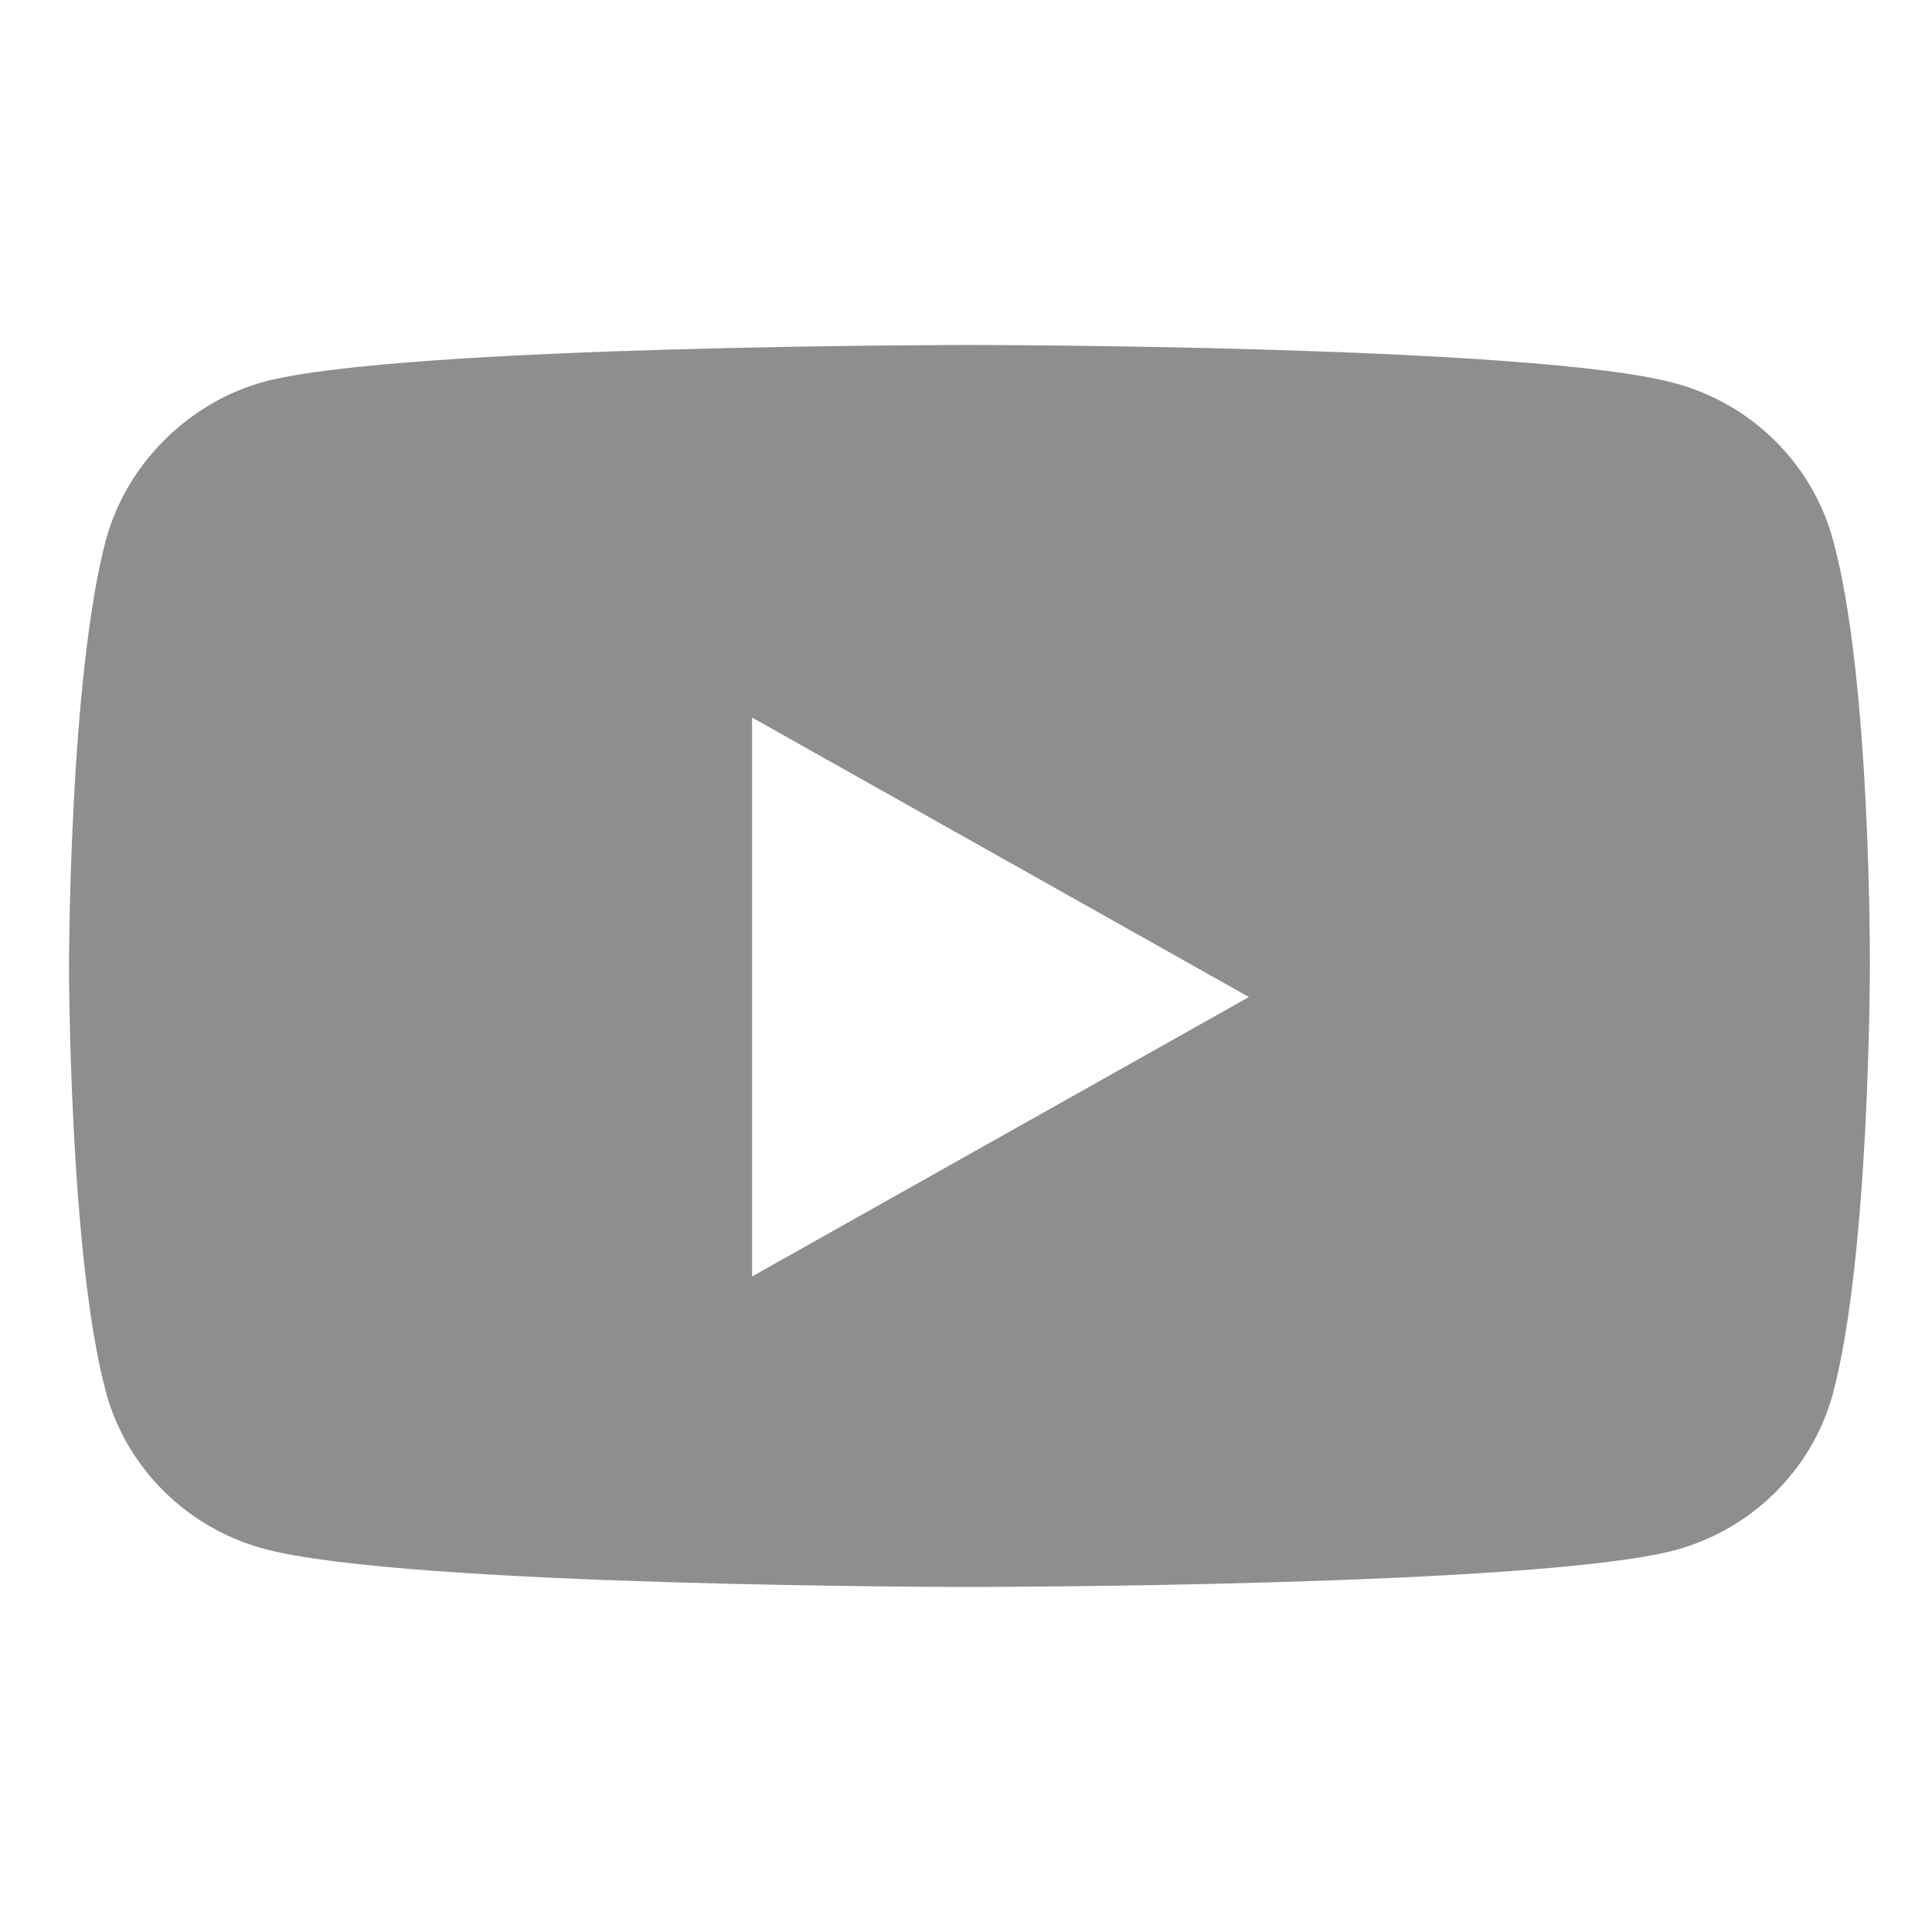 <svg width="32" height="32" viewBox="0 0 32 32" fill="none" xmlns="http://www.w3.org/2000/svg">
<path fill-rule="evenodd" clip-rule="evenodd" d="M27.728 6.343C29.006 6.682 30.013 7.674 30.357 8.933C30.996 11.232 30.971 16.024 30.971 16.024C30.971 16.024 30.971 20.791 30.357 23.091C30.013 24.349 29.006 25.341 27.728 25.68C25.394 26.285 16.057 26.285 16.057 26.285C16.057 26.285 6.745 26.285 4.386 25.656C3.108 25.317 2.101 24.325 1.757 23.066C1.143 20.791 1.143 16 1.143 16C1.143 16 1.143 11.232 1.757 8.933C2.101 7.674 3.133 6.658 4.386 6.319C6.72 5.714 16.057 5.714 16.057 5.714C16.057 5.714 25.394 5.714 27.728 6.343ZM20.686 16.514L12.457 21.142V11.885L20.686 16.514Z" fill="#8E8E8E"/>
</svg>
